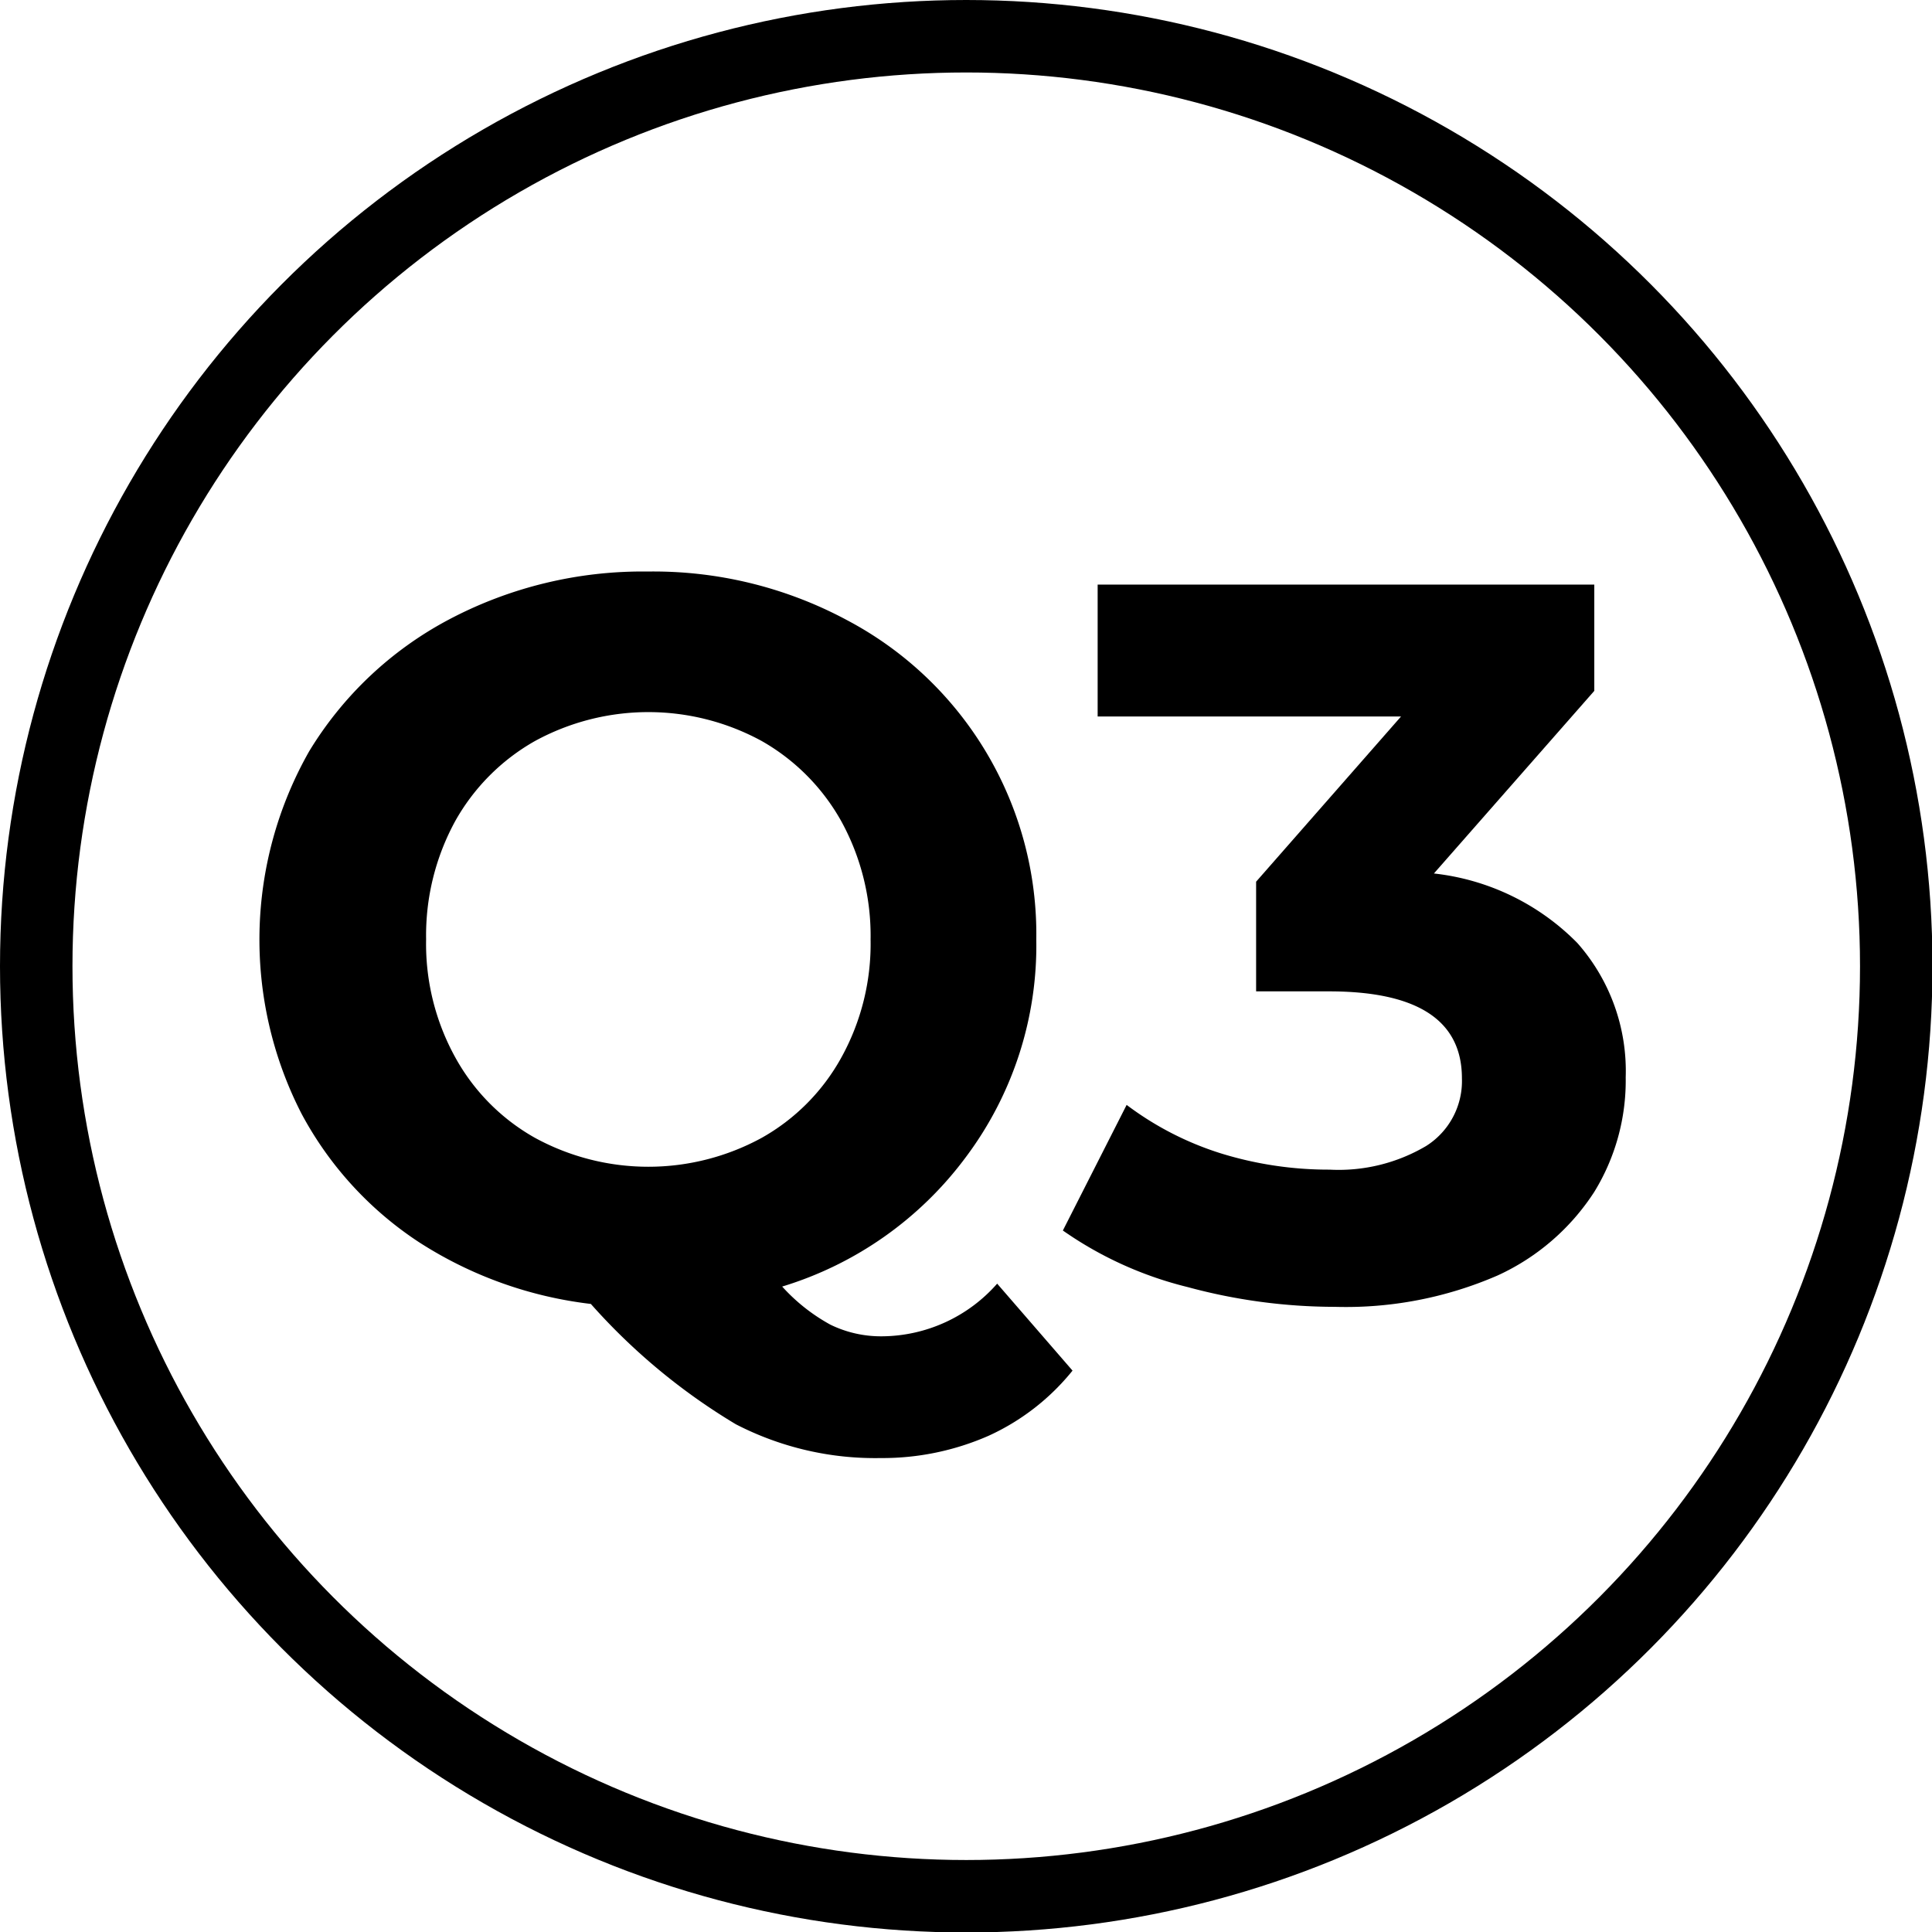 <svg xmlns="http://www.w3.org/2000/svg" viewBox="0 0 39.99 39.99"><defs><style>.cls-1{fill:none;stroke:#000;stroke-miterlimit:10;stroke-width:1.5px;}</style></defs><g id="Layer_2" data-name="Layer 2"><g id="_1170px_grid" data-name="1170px grid"><circle class="cls-1" cx="20" cy="20" r="19.25"/><path d="M22.2,28.37a4.77,4.77,0,0,1-1.74,1.35,5.46,5.46,0,0,1-2.23.46,6.28,6.28,0,0,1-3-.7,12.77,12.77,0,0,1-3-2.49,8.36,8.36,0,0,1-3.56-1.28,7.29,7.29,0,0,1-2.43-2.66,7.89,7.89,0,0,1,.16-7.5,7.47,7.47,0,0,1,2.88-2.72,8.57,8.57,0,0,1,4.13-1,8.46,8.46,0,0,1,4.11,1,7.35,7.35,0,0,1,3.93,6.62A7.3,7.3,0,0,1,20,23.94a7.42,7.42,0,0,1-3.81,2.69,3.81,3.81,0,0,0,1,.79,2.39,2.39,0,0,0,1.06.24,3.2,3.2,0,0,0,2.39-1.09ZM9.42,21.88a4.27,4.27,0,0,0,1.65,1.67,4.9,4.9,0,0,0,4.7,0,4.27,4.27,0,0,0,1.65-1.67,4.86,4.86,0,0,0,.6-2.43,4.93,4.93,0,0,0-.6-2.44,4.34,4.34,0,0,0-1.65-1.67,4.9,4.9,0,0,0-4.7,0A4.34,4.34,0,0,0,9.42,17a4.93,4.93,0,0,0-.6,2.44A4.86,4.86,0,0,0,9.42,21.88Z"/><path d="M32.65,19.52a4,4,0,0,1,1,2.78A4.4,4.4,0,0,1,33,24.67a4.72,4.72,0,0,1-2,1.73,7.88,7.88,0,0,1-3.37.65,11.67,11.67,0,0,1-3.05-.41A7.69,7.69,0,0,1,22,25.47l1.32-2.6a6.44,6.44,0,0,0,1.94,1,7.55,7.55,0,0,0,2.26.34,3.56,3.56,0,0,0,2-.49,1.59,1.59,0,0,0,.74-1.4c0-1.2-.92-1.8-2.75-1.8H26V18.25l3-3.42H22.72V12.1H33v2.2l-3.32,3.78A4.92,4.92,0,0,1,32.65,19.52Z"/></g></g></svg>